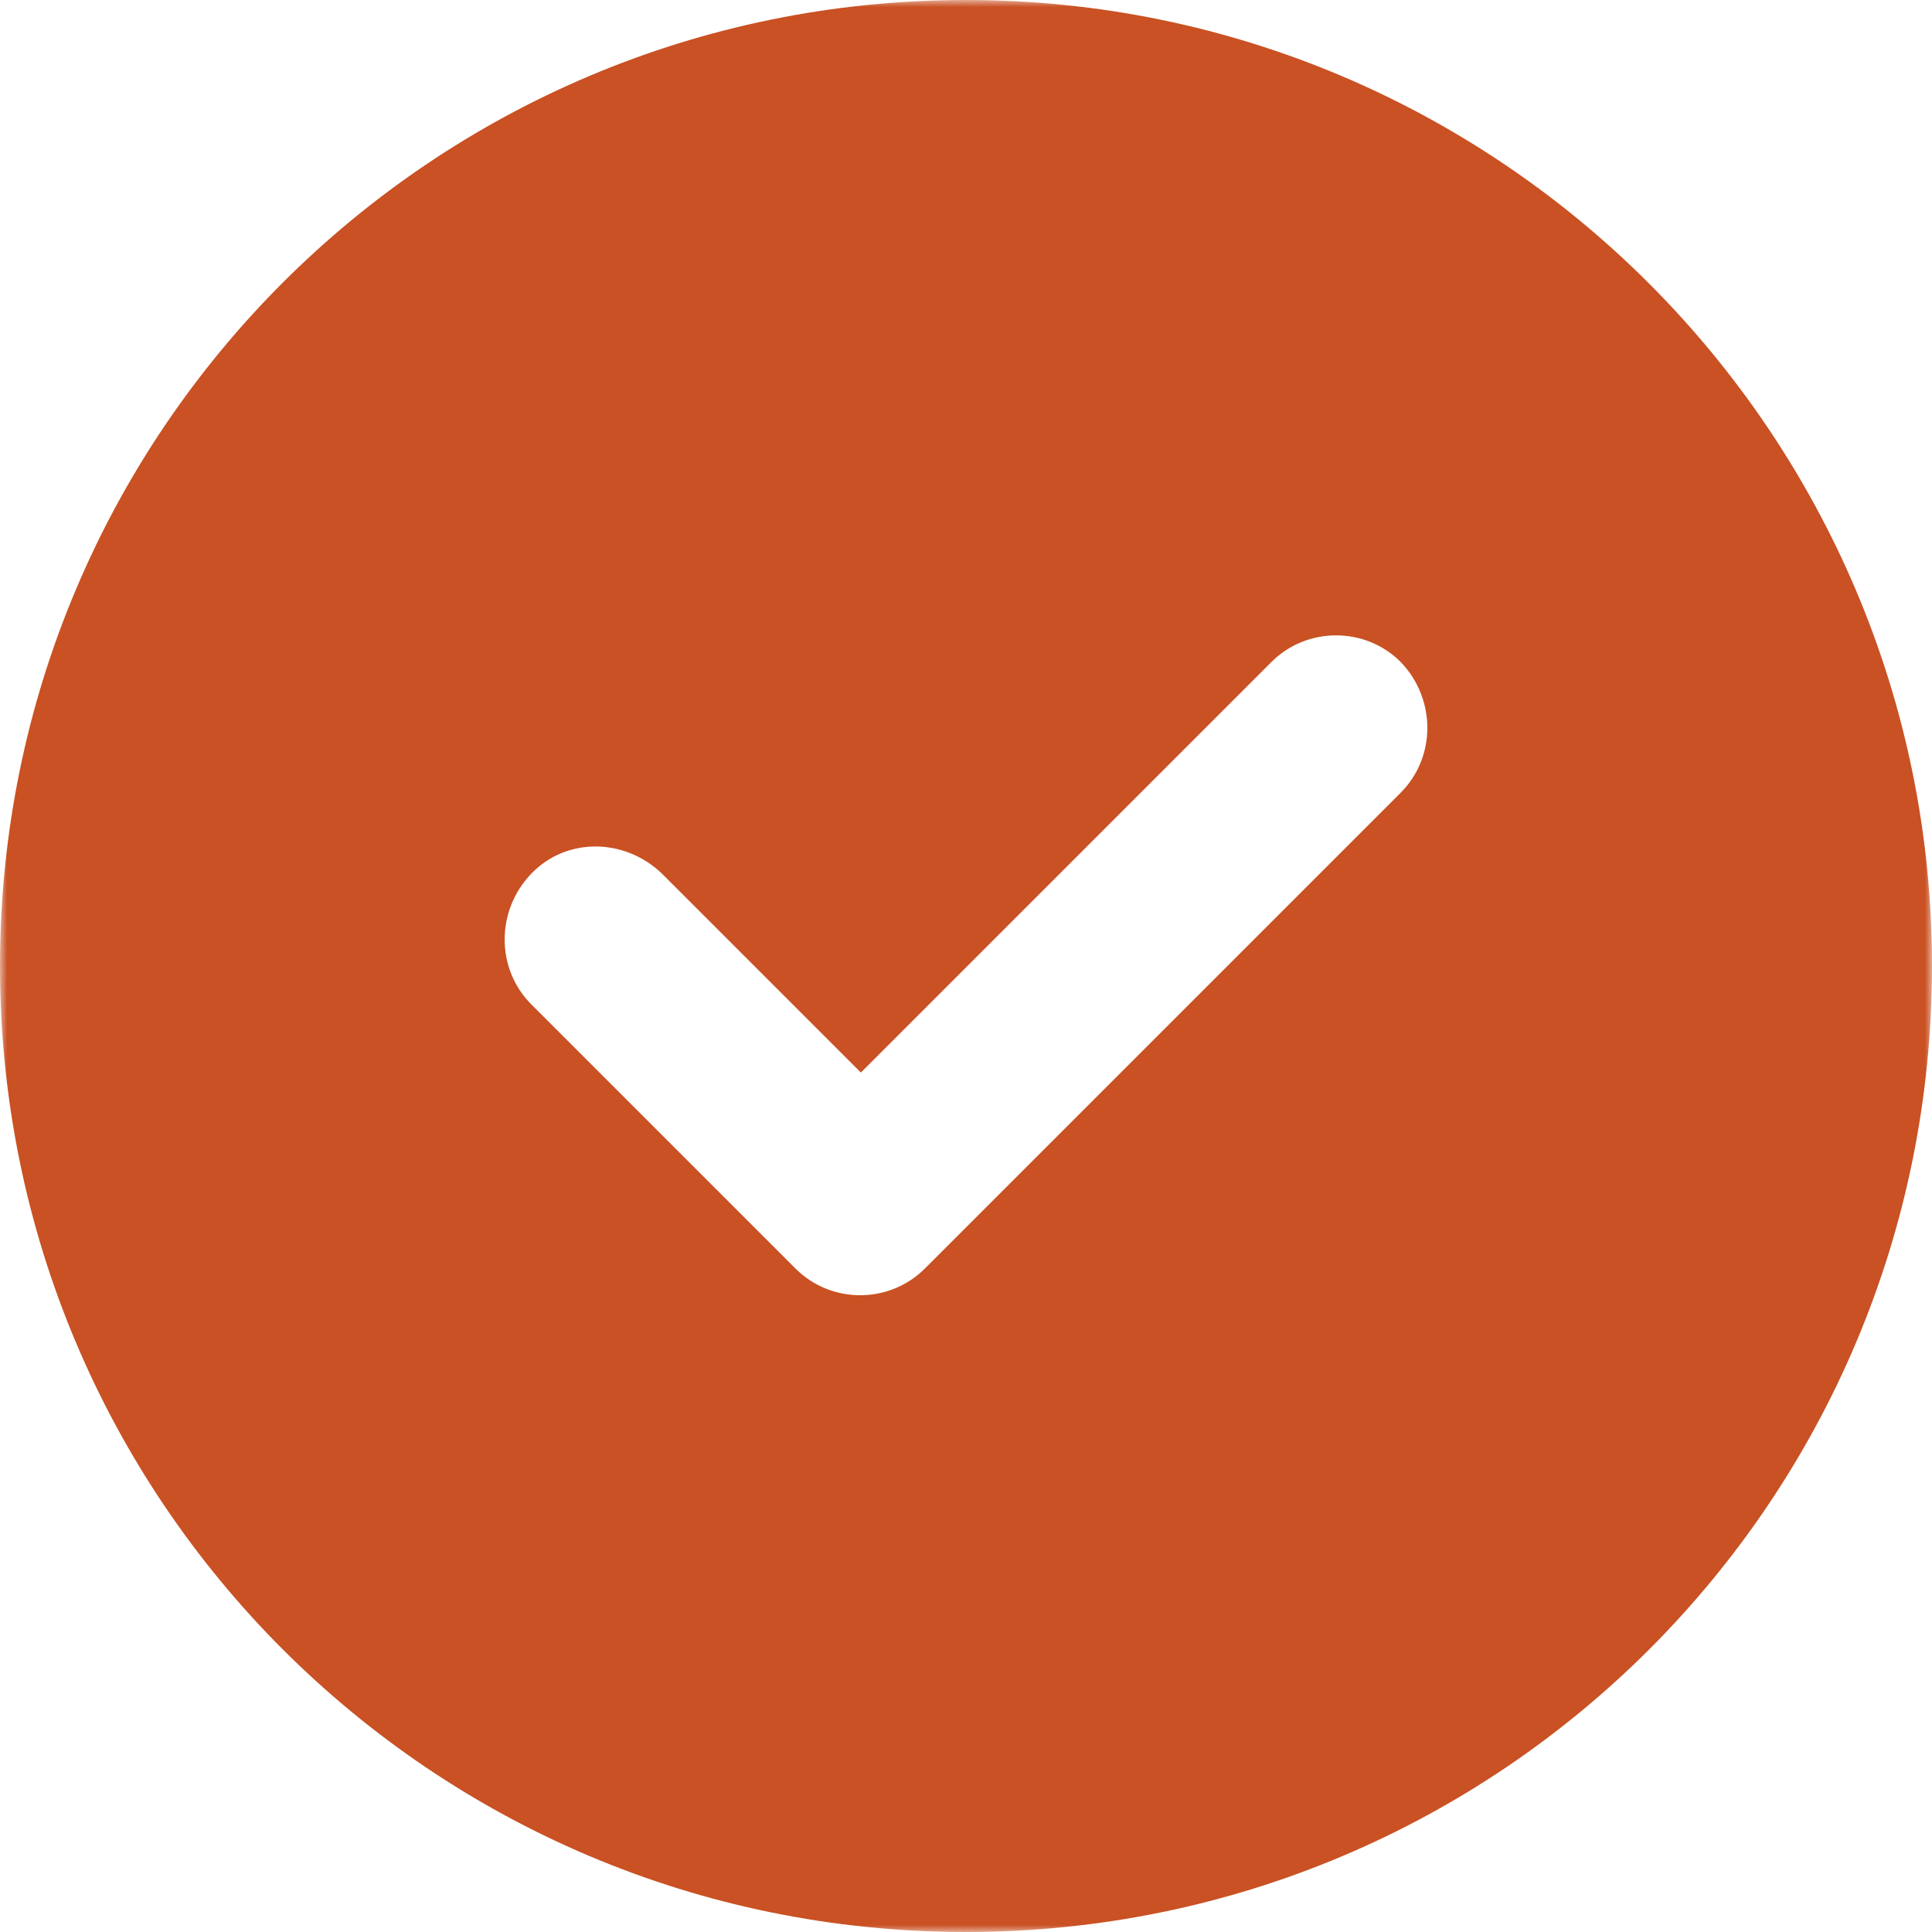 <?xml version="1.0" encoding="utf-8"?>
<!-- Generator: Adobe Illustrator 25.2.3, SVG Export Plug-In . SVG Version: 6.00 Build 0)  -->
<svg version="1.1" id="Layer_1" xmlns="http://www.w3.org/2000/svg" xmlns:xlink="http://www.w3.org/1999/xlink" x="0px" y="0px"
	 viewBox="0 0 136 136" style="enable-background:new 0 0 136 136;" xml:space="preserve">
<style type="text/css">
	.st0{filter:url(#Adobe_OpacityMaskFilter);}
	.st1{fill-rule:evenodd;clip-rule:evenodd;fill:#FFFFFF;}
	.st2{mask:url(#mask-2_1_);fill-rule:evenodd;clip-rule:evenodd;fill:#C95123;}
</style>
<g id="Welcome">
	<g id="_x30_1-moos-web2print-desktop-1440-landingpage-elements" transform="translate(-48, -2924)">
		<g id="icon-bestpreis" transform="translate(48, 2924)">
			<g id="Clip-2">
			</g>
			<defs>
				<filter id="Adobe_OpacityMaskFilter" filterUnits="userSpaceOnUse" x="0" y="0" width="136" height="136">
					<feColorMatrix  type="matrix" values="1 0 0 0 0  0 1 0 0 0  0 0 1 0 0  0 0 0 1 0"/>
				</filter>
			</defs>
			<mask maskUnits="userSpaceOnUse" x="0" y="0" width="136" height="136" id="mask-2_1_">
				<g class="st0">
					<polygon id="path-1_1_" class="st1" points="0,0 136,0 136,136 0,136 					"/>
				</g>
			</mask>
			<path id="Fill-1" class="st2" d="M98.6,55.8L65.1,89.3c-2.5,2.5-6.6,2.5-9.1,0l0,0L37.4,70.7c-2.5-2.5-2.5-6.6,0-9.2
				s6.6-2.5,9.2,0l14,14l28.9-28.9c2.5-2.5,6.6-2.5,9.1,0C101.1,49.2,101.1,53.3,98.6,55.8L98.6,55.8z M68,0C30.4,0,0,30.4,0,68
				s30.4,68,68,68c37.6,0,68-30.4,68-68C136,30.5,105.5,0,68,0L68,0z"/>
		</g>
	</g>
</g>
</svg>
